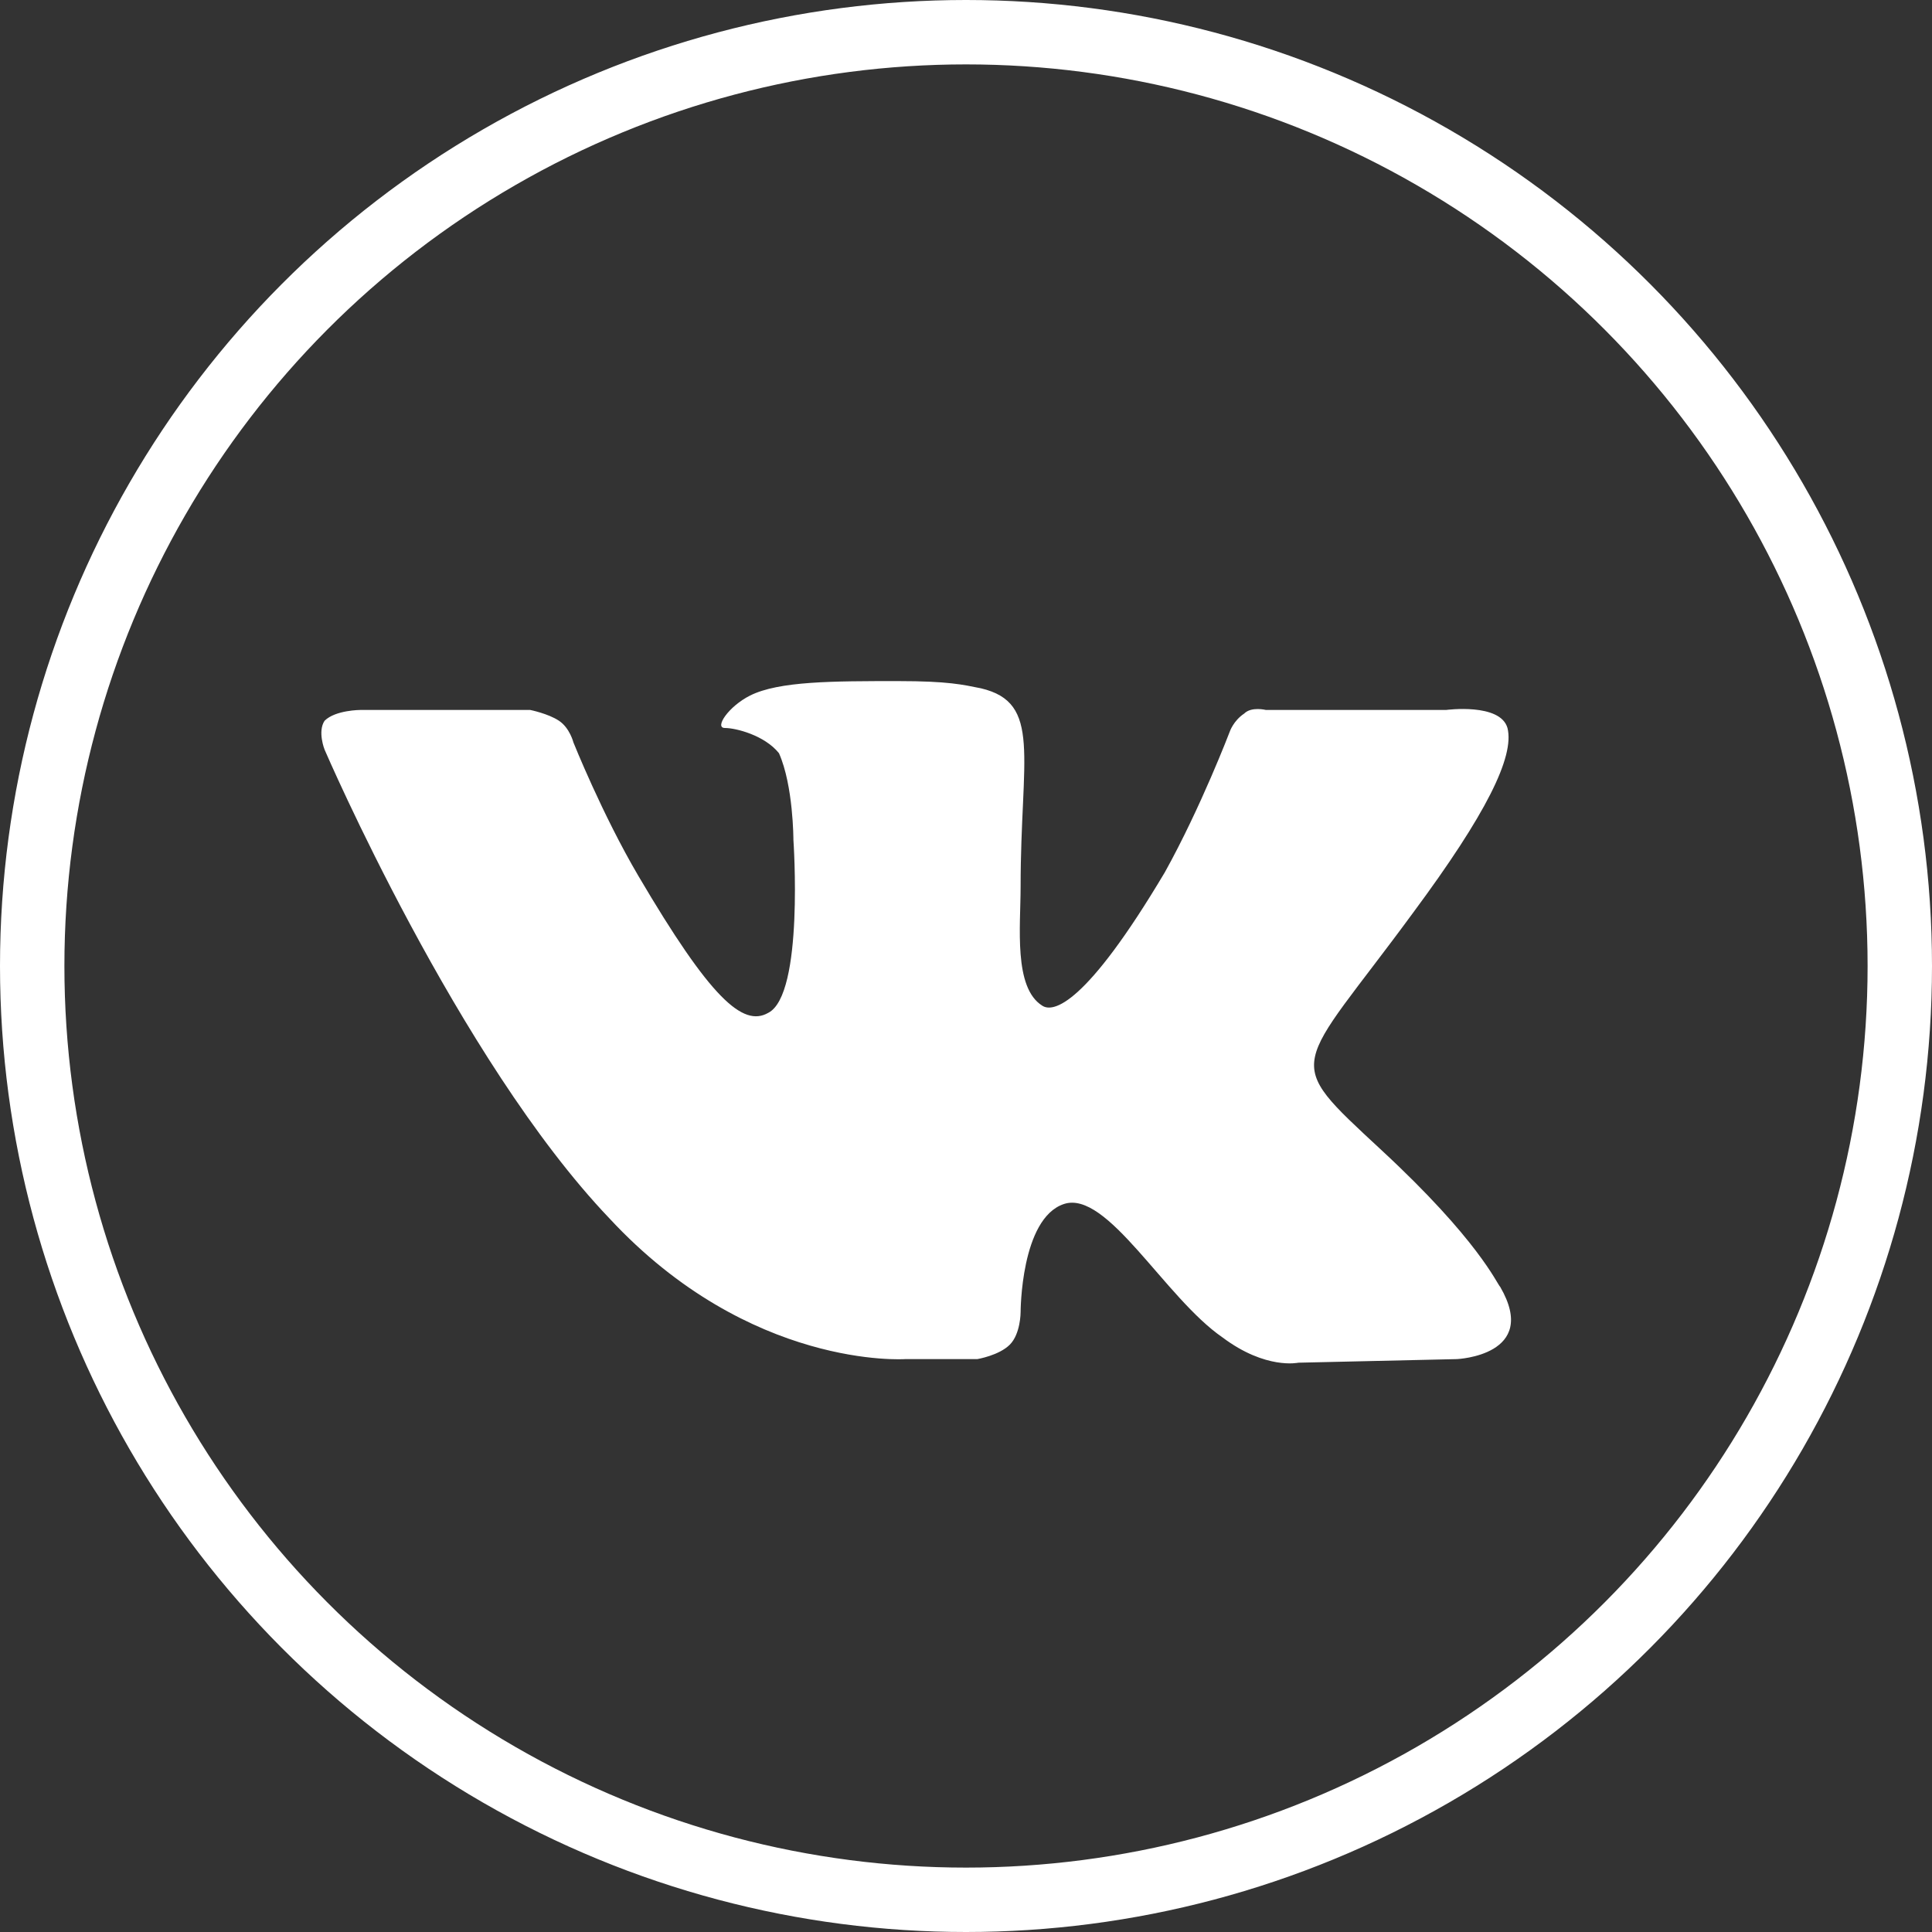 <?xml version="1.0" encoding="UTF-8"?> <svg xmlns="http://www.w3.org/2000/svg" width="30" height="30" viewBox="0 0 30 30" fill="none"><rect x="0" y="0" width="30" height="30" fill="#333333" stroke="none"/><path fill-rule="evenodd" clip-rule="evenodd" d="M14.056 21.104H15.176C15.176 21.104 15.512 21.048 15.68 20.88C15.848 20.712 15.848 20.376 15.848 20.376C15.848 20.376 15.848 18.92 16.52 18.696C17.192 18.472 18.088 20.152 18.984 20.768C19.656 21.272 20.16 21.16 20.16 21.16L22.624 21.104C22.624 21.104 23.912 21.048 23.296 19.984C23.24 19.928 22.96 19.256 21.448 17.856C19.88 16.4 20.104 16.68 21.952 14.16C23.072 12.648 23.52 11.752 23.408 11.304C23.296 10.912 22.456 11.024 22.456 11.024H19.656C19.656 11.024 19.432 10.968 19.32 11.08C19.152 11.192 19.096 11.36 19.096 11.36C19.096 11.36 18.648 12.536 18.088 13.544C16.856 15.616 16.352 15.728 16.184 15.616C15.736 15.336 15.848 14.384 15.848 13.768C15.848 11.752 16.184 10.912 15.232 10.688C14.952 10.632 14.728 10.576 13.944 10.576C12.936 10.576 12.096 10.576 11.648 10.8C11.312 10.968 11.088 11.304 11.256 11.304C11.424 11.304 11.872 11.416 12.096 11.696C12.32 12.2 12.32 13.04 12.32 13.04C12.32 13.04 12.488 15.448 11.928 15.728C11.536 15.952 11.032 15.504 9.912 13.6C9.352 12.648 8.904 11.528 8.904 11.528C8.904 11.528 8.848 11.304 8.68 11.192C8.512 11.08 8.232 11.024 8.232 11.024H5.6C5.6 11.024 5.208 11.024 5.04 11.192C4.928 11.36 5.04 11.64 5.04 11.64C5.04 11.64 7.112 16.456 9.464 18.92C11.648 21.272 14.056 21.104 14.056 21.104Z" fill="white"></path><circle cx="15" cy="15" r="14.5" stroke="white"></circle></svg> 